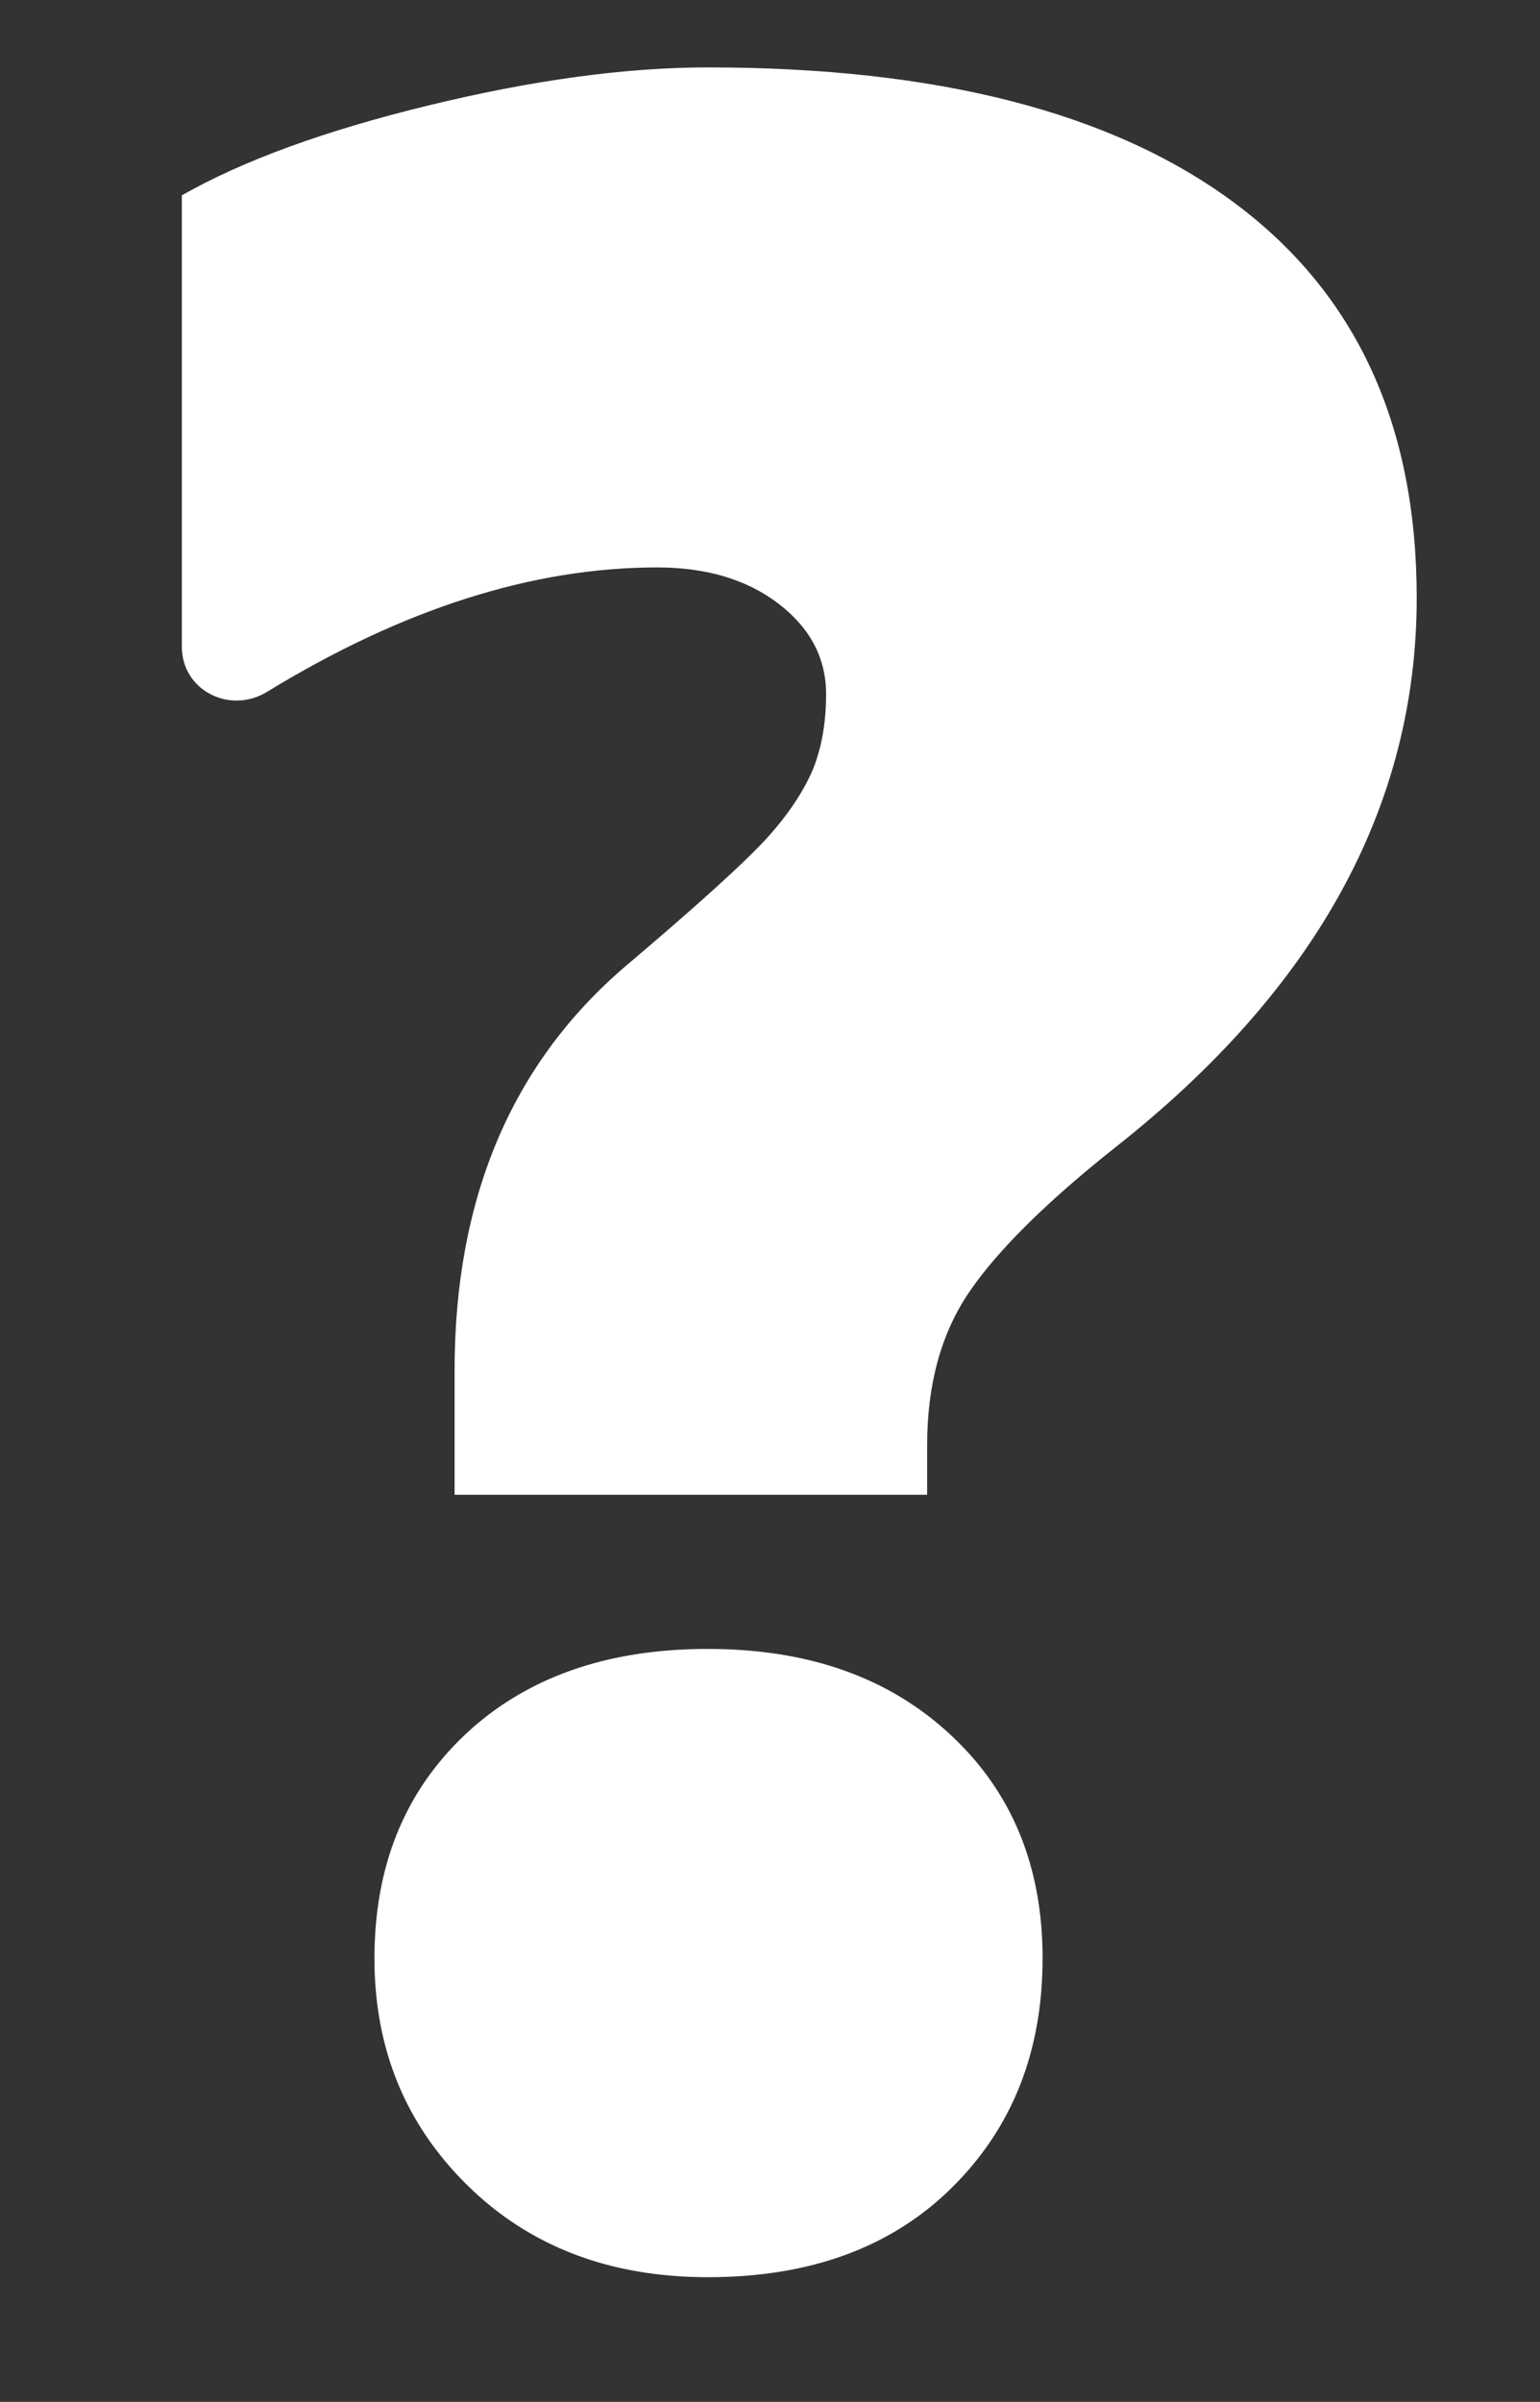 <?xml version="1.0" encoding="utf-8"?>
<!-- Generator: Adobe Illustrator 26.0.1, SVG Export Plug-In . SVG Version: 6.00 Build 0)  -->
<svg version="1.1" id="Layer_1" xmlns="http://www.w3.org/2000/svg" xmlns:xlink="http://www.w3.org/1999/xlink" x="0px" y="0px"
	 viewBox="0 0 47.09 73.4" style="enable-background:new 0 0 47.09 73.4;" xml:space="preserve">
<rect x="0" y="0" width="47.09" height="73.4" fill="#333333" stroke="none"/>
<style type="text/css">
	.st0{fill:#FFFFFF;}
</style>
<path class="st0" d="M43.32,18.27c0,6.37-3.08,11.97-9.25,16.82c-2.09,1.66-3.57,3.13-4.43,4.39c-0.86,1.26-1.29,2.82-1.29,4.69
	v1.51H13.9v-3.79c0-5.25,1.73-9.36,5.2-12.34c2.27-1.92,3.72-3.24,4.37-3.96c0.65-0.72,1.1-1.41,1.38-2.06
	c0.27-0.66,0.41-1.43,0.41-2.32c0-1.09-0.48-2.01-1.44-2.75s-2.2-1.12-3.72-1.12c-3.82,0-7.79,1.27-11.93,3.8
	c-1.14,0.7-2.61-0.04-2.61-1.38V5.97c1.86-1.06,4.38-1.98,7.55-2.75s6.01-1.16,8.54-1.16c7.03,0,12.39,1.38,16.11,4.15
	S43.32,13,43.32,18.27z"/>
<path class="st0" d="M31.88,59.84c0,2.85-0.92,5.18-2.77,7.01s-4.34,2.74-7.46,2.74c-3.01,0-5.46-0.94-7.36-2.81
	s-2.84-4.18-2.84-6.93c0-2.82,0.92-5.09,2.77-6.84c1.85-1.74,4.32-2.62,7.42-2.62c3.07,0,5.54,0.87,7.42,2.62
	C30.94,54.75,31.88,57.03,31.88,59.84z"/>
</svg>
